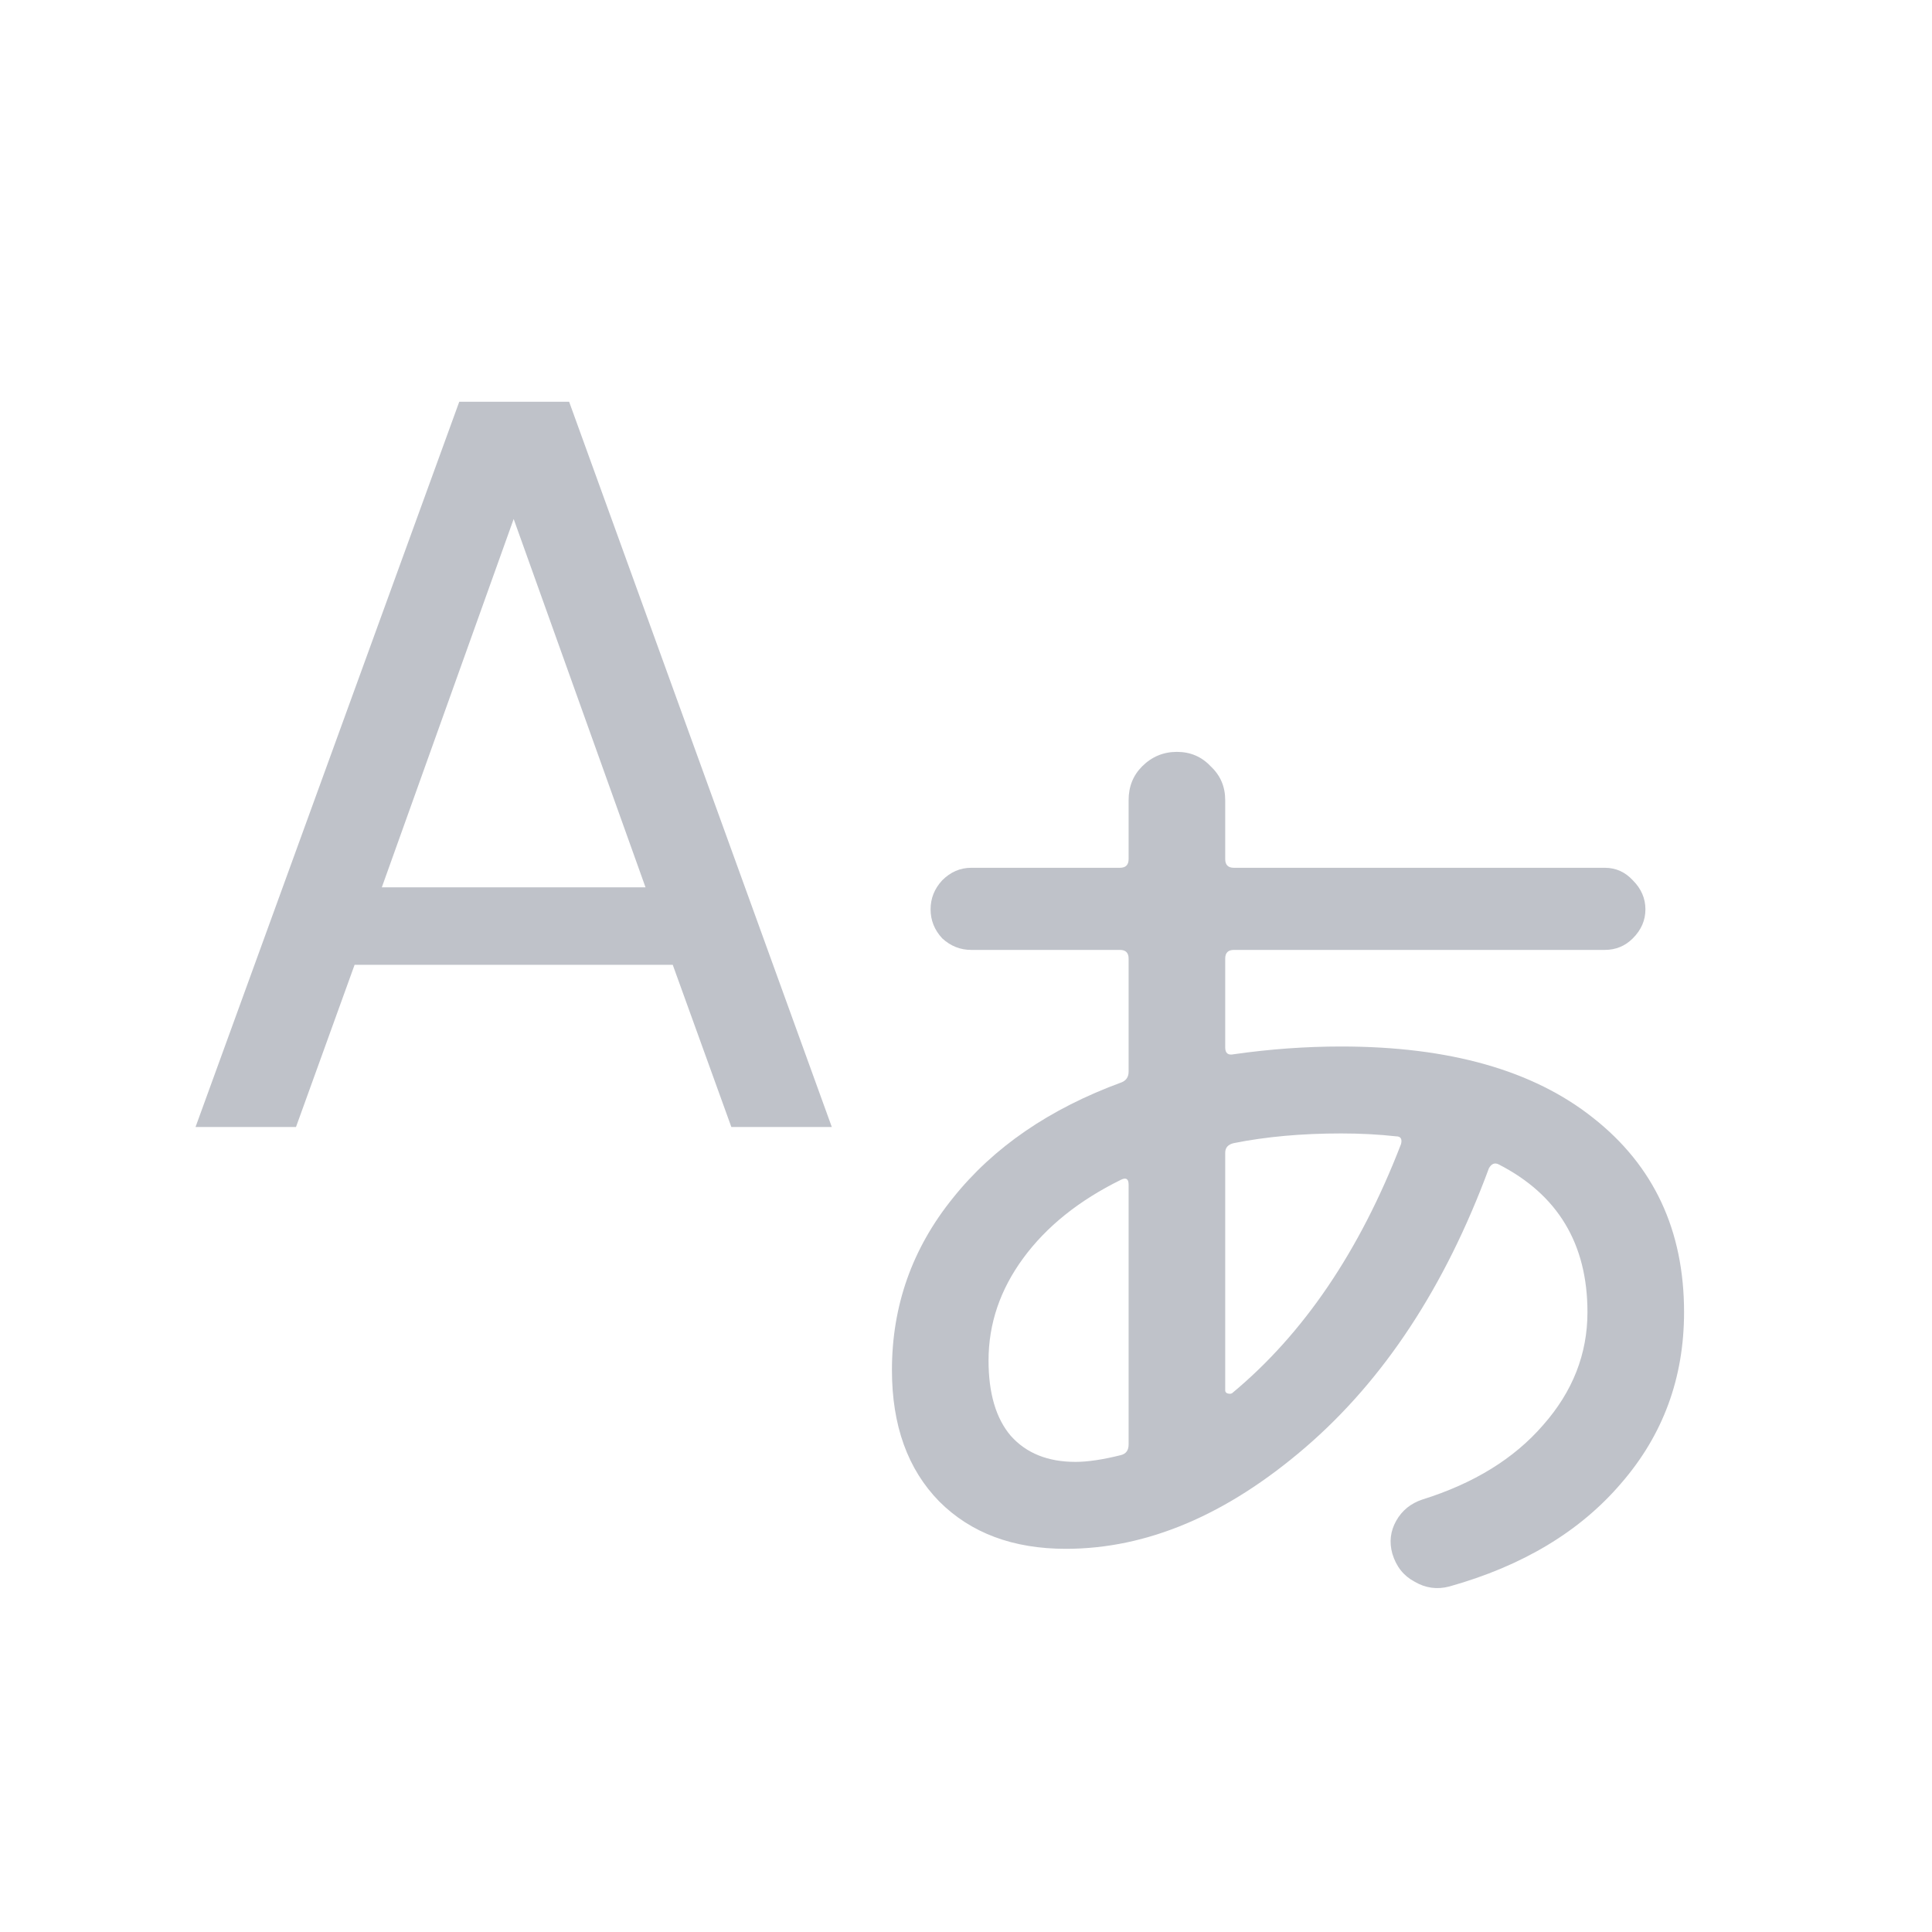 <svg width="24" height="24" viewBox="0 0 24 24" fill="none" xmlns="http://www.w3.org/2000/svg">
<path d="M8.357 11.985H4.405L3.677 14H2.429L5.705 4.991H7.07L10.333 14H9.085L8.357 11.985ZM8.019 11.023L6.381 6.447L4.743 11.023H8.019Z" fill="#BFC2C9"/>
<path d="M13.924 14.656C13.404 14.912 13 15.236 12.712 15.628C12.424 16.02 12.28 16.444 12.28 16.9C12.28 17.308 12.372 17.62 12.556 17.836C12.748 18.052 13.016 18.16 13.36 18.16C13.512 18.16 13.7 18.132 13.924 18.076C13.988 18.06 14.02 18.016 14.02 17.944V14.716C14.02 14.644 13.988 14.624 13.924 14.656ZM16.66 14.08C16.172 14.08 15.728 14.12 15.328 14.2C15.256 14.216 15.22 14.256 15.22 14.32V17.272C15.22 17.288 15.228 17.3 15.244 17.308C15.268 17.316 15.288 17.316 15.304 17.308C16.192 16.572 16.892 15.54 17.404 14.212C17.42 14.148 17.4 14.116 17.344 14.116C17.128 14.092 16.9 14.08 16.66 14.08ZM13.24 19.24C12.584 19.24 12.06 19.044 11.668 18.652C11.276 18.252 11.08 17.708 11.08 17.02C11.08 16.22 11.332 15.508 11.836 14.884C12.34 14.252 13.04 13.772 13.936 13.444C13.992 13.42 14.02 13.376 14.02 13.312V11.908C14.02 11.836 13.984 11.8 13.912 11.8H12.064C11.928 11.8 11.808 11.752 11.704 11.656C11.608 11.552 11.56 11.432 11.56 11.296C11.56 11.16 11.608 11.04 11.704 10.936C11.808 10.832 11.928 10.78 12.064 10.78H13.912C13.984 10.78 14.02 10.744 14.02 10.672V9.94C14.02 9.772 14.076 9.632 14.188 9.52C14.308 9.4 14.452 9.34 14.62 9.34C14.788 9.34 14.928 9.4 15.04 9.52C15.16 9.632 15.22 9.772 15.22 9.94V10.672C15.22 10.744 15.256 10.78 15.328 10.78H19.936C20.072 10.78 20.188 10.832 20.284 10.936C20.388 11.04 20.44 11.16 20.44 11.296C20.44 11.432 20.388 11.552 20.284 11.656C20.188 11.752 20.072 11.8 19.936 11.8H15.328C15.256 11.8 15.22 11.836 15.22 11.908V13.012C15.22 13.084 15.256 13.112 15.328 13.096C15.776 13.032 16.22 13 16.66 13C18.004 13 19.048 13.296 19.792 13.888C20.544 14.48 20.92 15.284 20.92 16.3C20.92 17.116 20.66 17.824 20.14 18.424C19.628 19.024 18.916 19.452 18.004 19.708C17.852 19.748 17.708 19.728 17.572 19.648C17.436 19.576 17.344 19.46 17.296 19.3C17.256 19.156 17.272 19.02 17.344 18.892C17.416 18.764 17.524 18.676 17.668 18.628C18.308 18.428 18.808 18.12 19.168 17.704C19.536 17.288 19.72 16.82 19.72 16.3C19.72 15.452 19.352 14.84 18.616 14.464C18.568 14.44 18.528 14.456 18.496 14.512C17.952 15.984 17.192 17.14 16.216 17.98C15.24 18.82 14.248 19.24 13.24 19.24Z" fill="#BFC2C9"/>
</svg>
